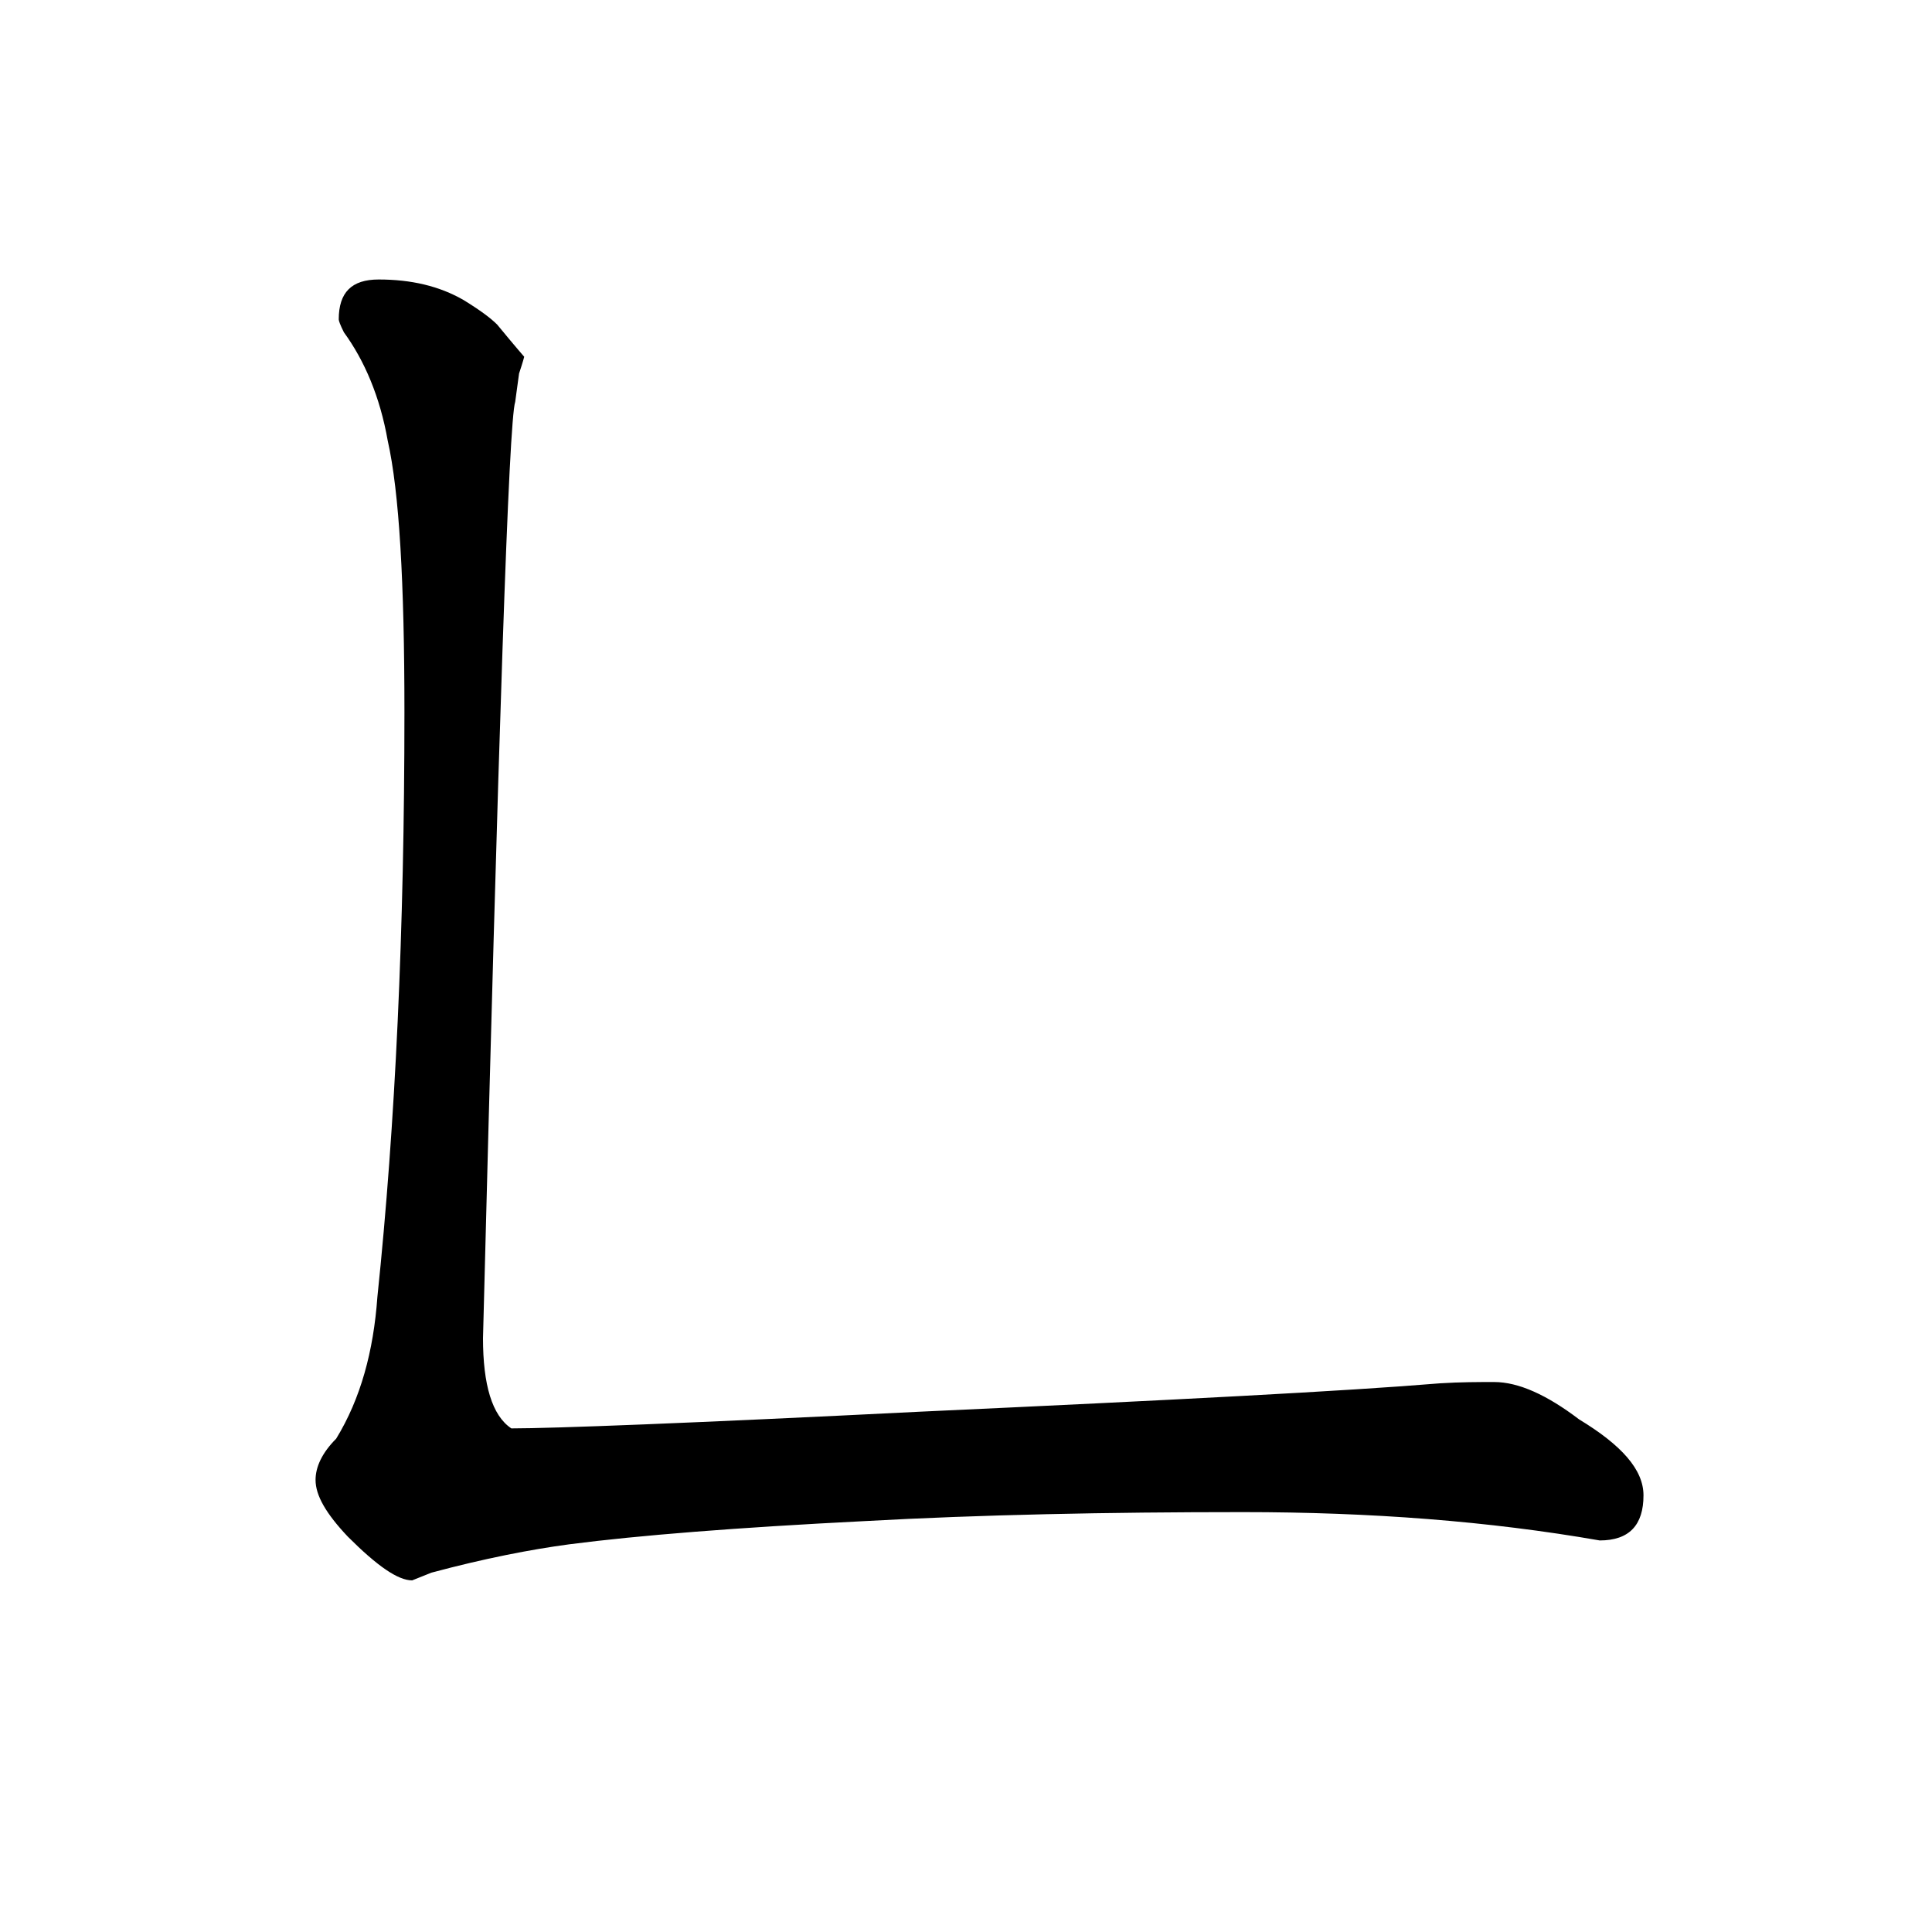 <?xml version="1.0" encoding="utf-8"?>
<!-- Generator: Adobe Illustrator 19.0.0, SVG Export Plug-In . SVG Version: 6.00 Build 0)  -->
<svg version="1.1" id="圖層_1" xmlns="http://www.w3.org/2000/svg" xmlns:xlink="http://www.w3.org/1999/xlink" x="0px" y="0px"
	 viewBox="45 -33.8 150 150" style="enable-background:new 45 -33.8 150 150;" xml:space="preserve">
<style type="text/css">
	.st0{enable-background:new    ;}
</style>
<g class="st0">
	<path d="M85.7-6.1c0,0-0.1,0.4-0.4,1.3L85-2.6c-0.5,1.5-1.3,25.7-2.5,72.7c0,3.6,0.7,6,2.2,7c3.2,0,13.8-0.4,31.8-1.3
		c19.6-0.9,33.1-1.6,40.3-2.2c1.6-0.1,3-0.1,4.2-0.1c1.9,0,4.1,1,6.6,2.9c3.3,2,5,3.9,5,5.9c0,2.3-1.1,3.5-3.4,3.5
		c-8.6-1.5-17.8-2.2-27.7-2.2c-10.5,0-20.4,0.2-29.4,0.7c-9.9,0.5-17.5,1.1-22.9,1.8c-3,0.4-6.6,1.1-10.7,2.2l-1.5,0.6
		c-1.1,0-2.7-1.1-5-3.4c-1.7-1.8-2.5-3.2-2.5-4.4c0-1,0.5-2.1,1.6-3.2c1.9-3.1,2.9-6.8,3.2-11c1.4-13.4,2.1-28.5,2.1-45.4
		c0-10.1-0.4-17.1-1.3-21.1C74.5-3,73.3-5.8,71.7-8c-0.3-0.6-0.4-0.9-0.4-1c0-2.1,1-3.1,3.1-3.1c2.5,0,4.7,0.5,6.6,1.6
		c1.3,0.8,2.1,1.4,2.6,1.9C85-6.9,85.7-6.1,85.7-6.1z"/>
</g>
</svg>
